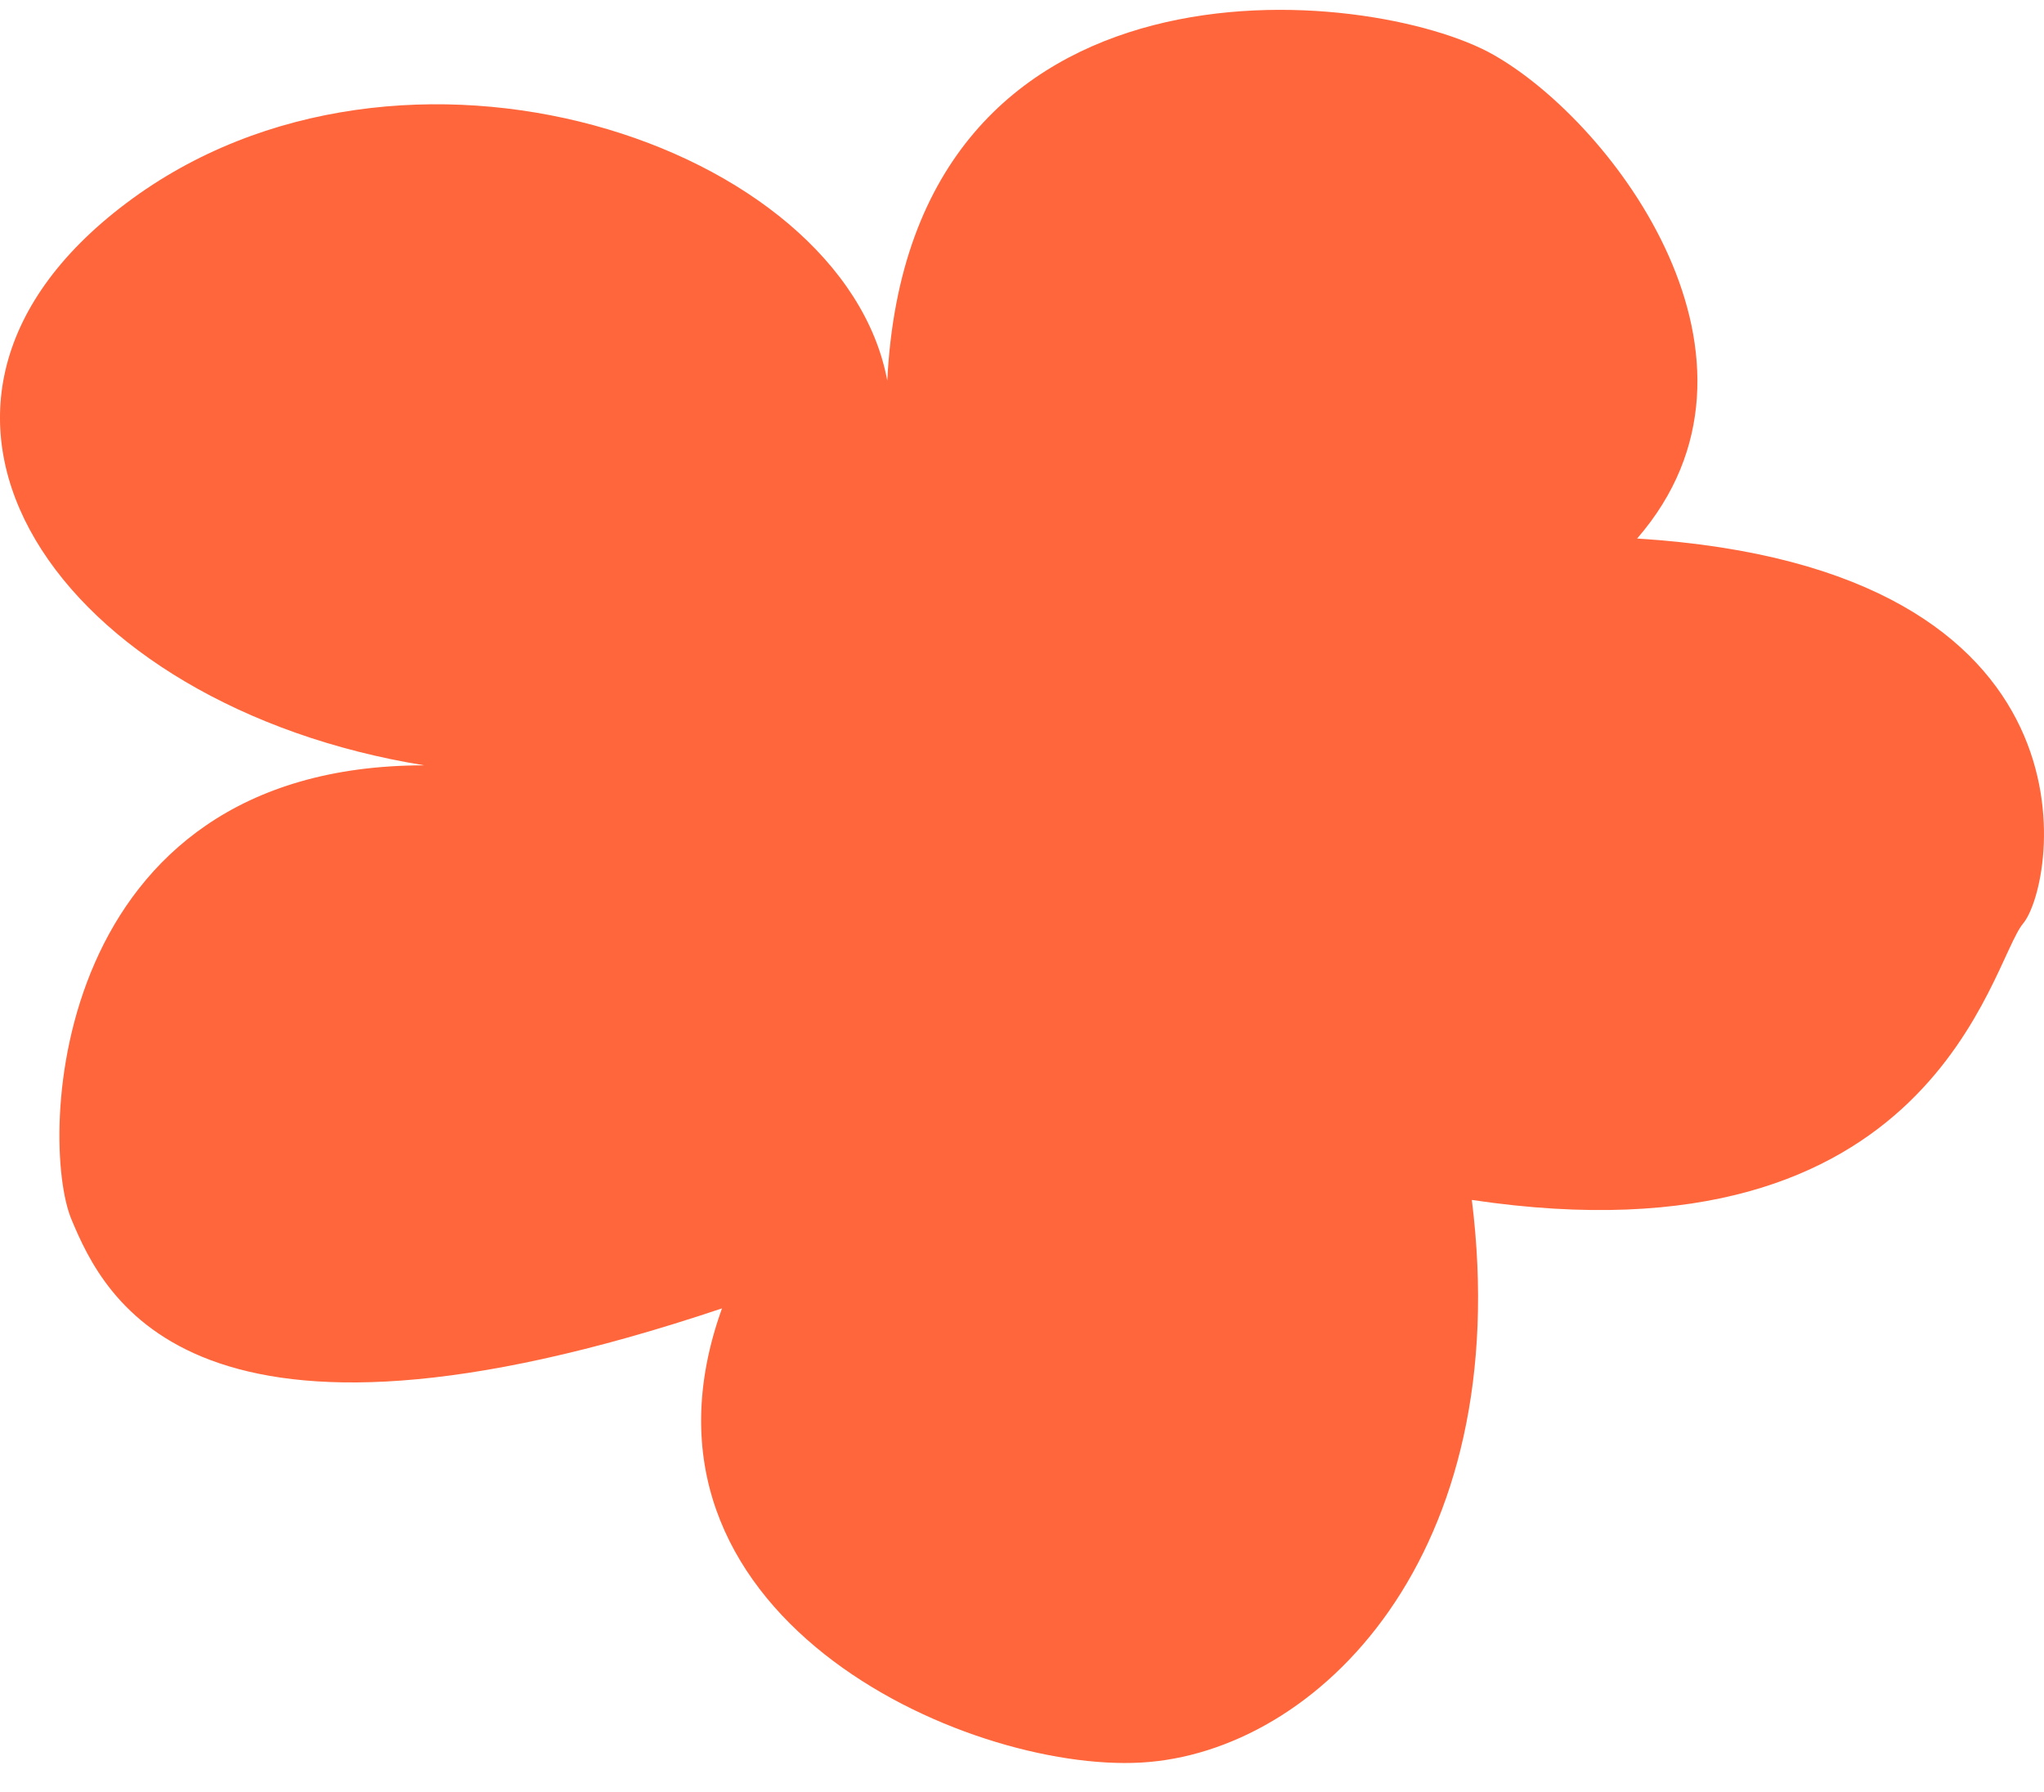 <?xml version="1.0" encoding="UTF-8"?> <svg xmlns="http://www.w3.org/2000/svg" viewBox="0 0 65 57" fill="none"><path d="M28.216 12.106C28.918 -2.024 43.641 -0.453 47.5 1.746C51.36 3.945 56.967 11.478 52.061 17.127C67.142 18.069 65.387 28.116 64.335 29.372C63.282 30.629 61.528 40.361 46.805 38.162C48.209 49.465 41.893 55.742 36.286 56.056C30.679 56.37 19.458 51.344 22.96 41.611C6.132 47.26 3.325 41.297 2.273 38.784C1.22 36.271 1.571 24.34 13.493 24.34C1.915 22.467 -4.745 13.049 4.02 6.458C12.785 -0.139 26.813 4.573 28.216 12.106Z" fill="#FF663B"></path></svg> 